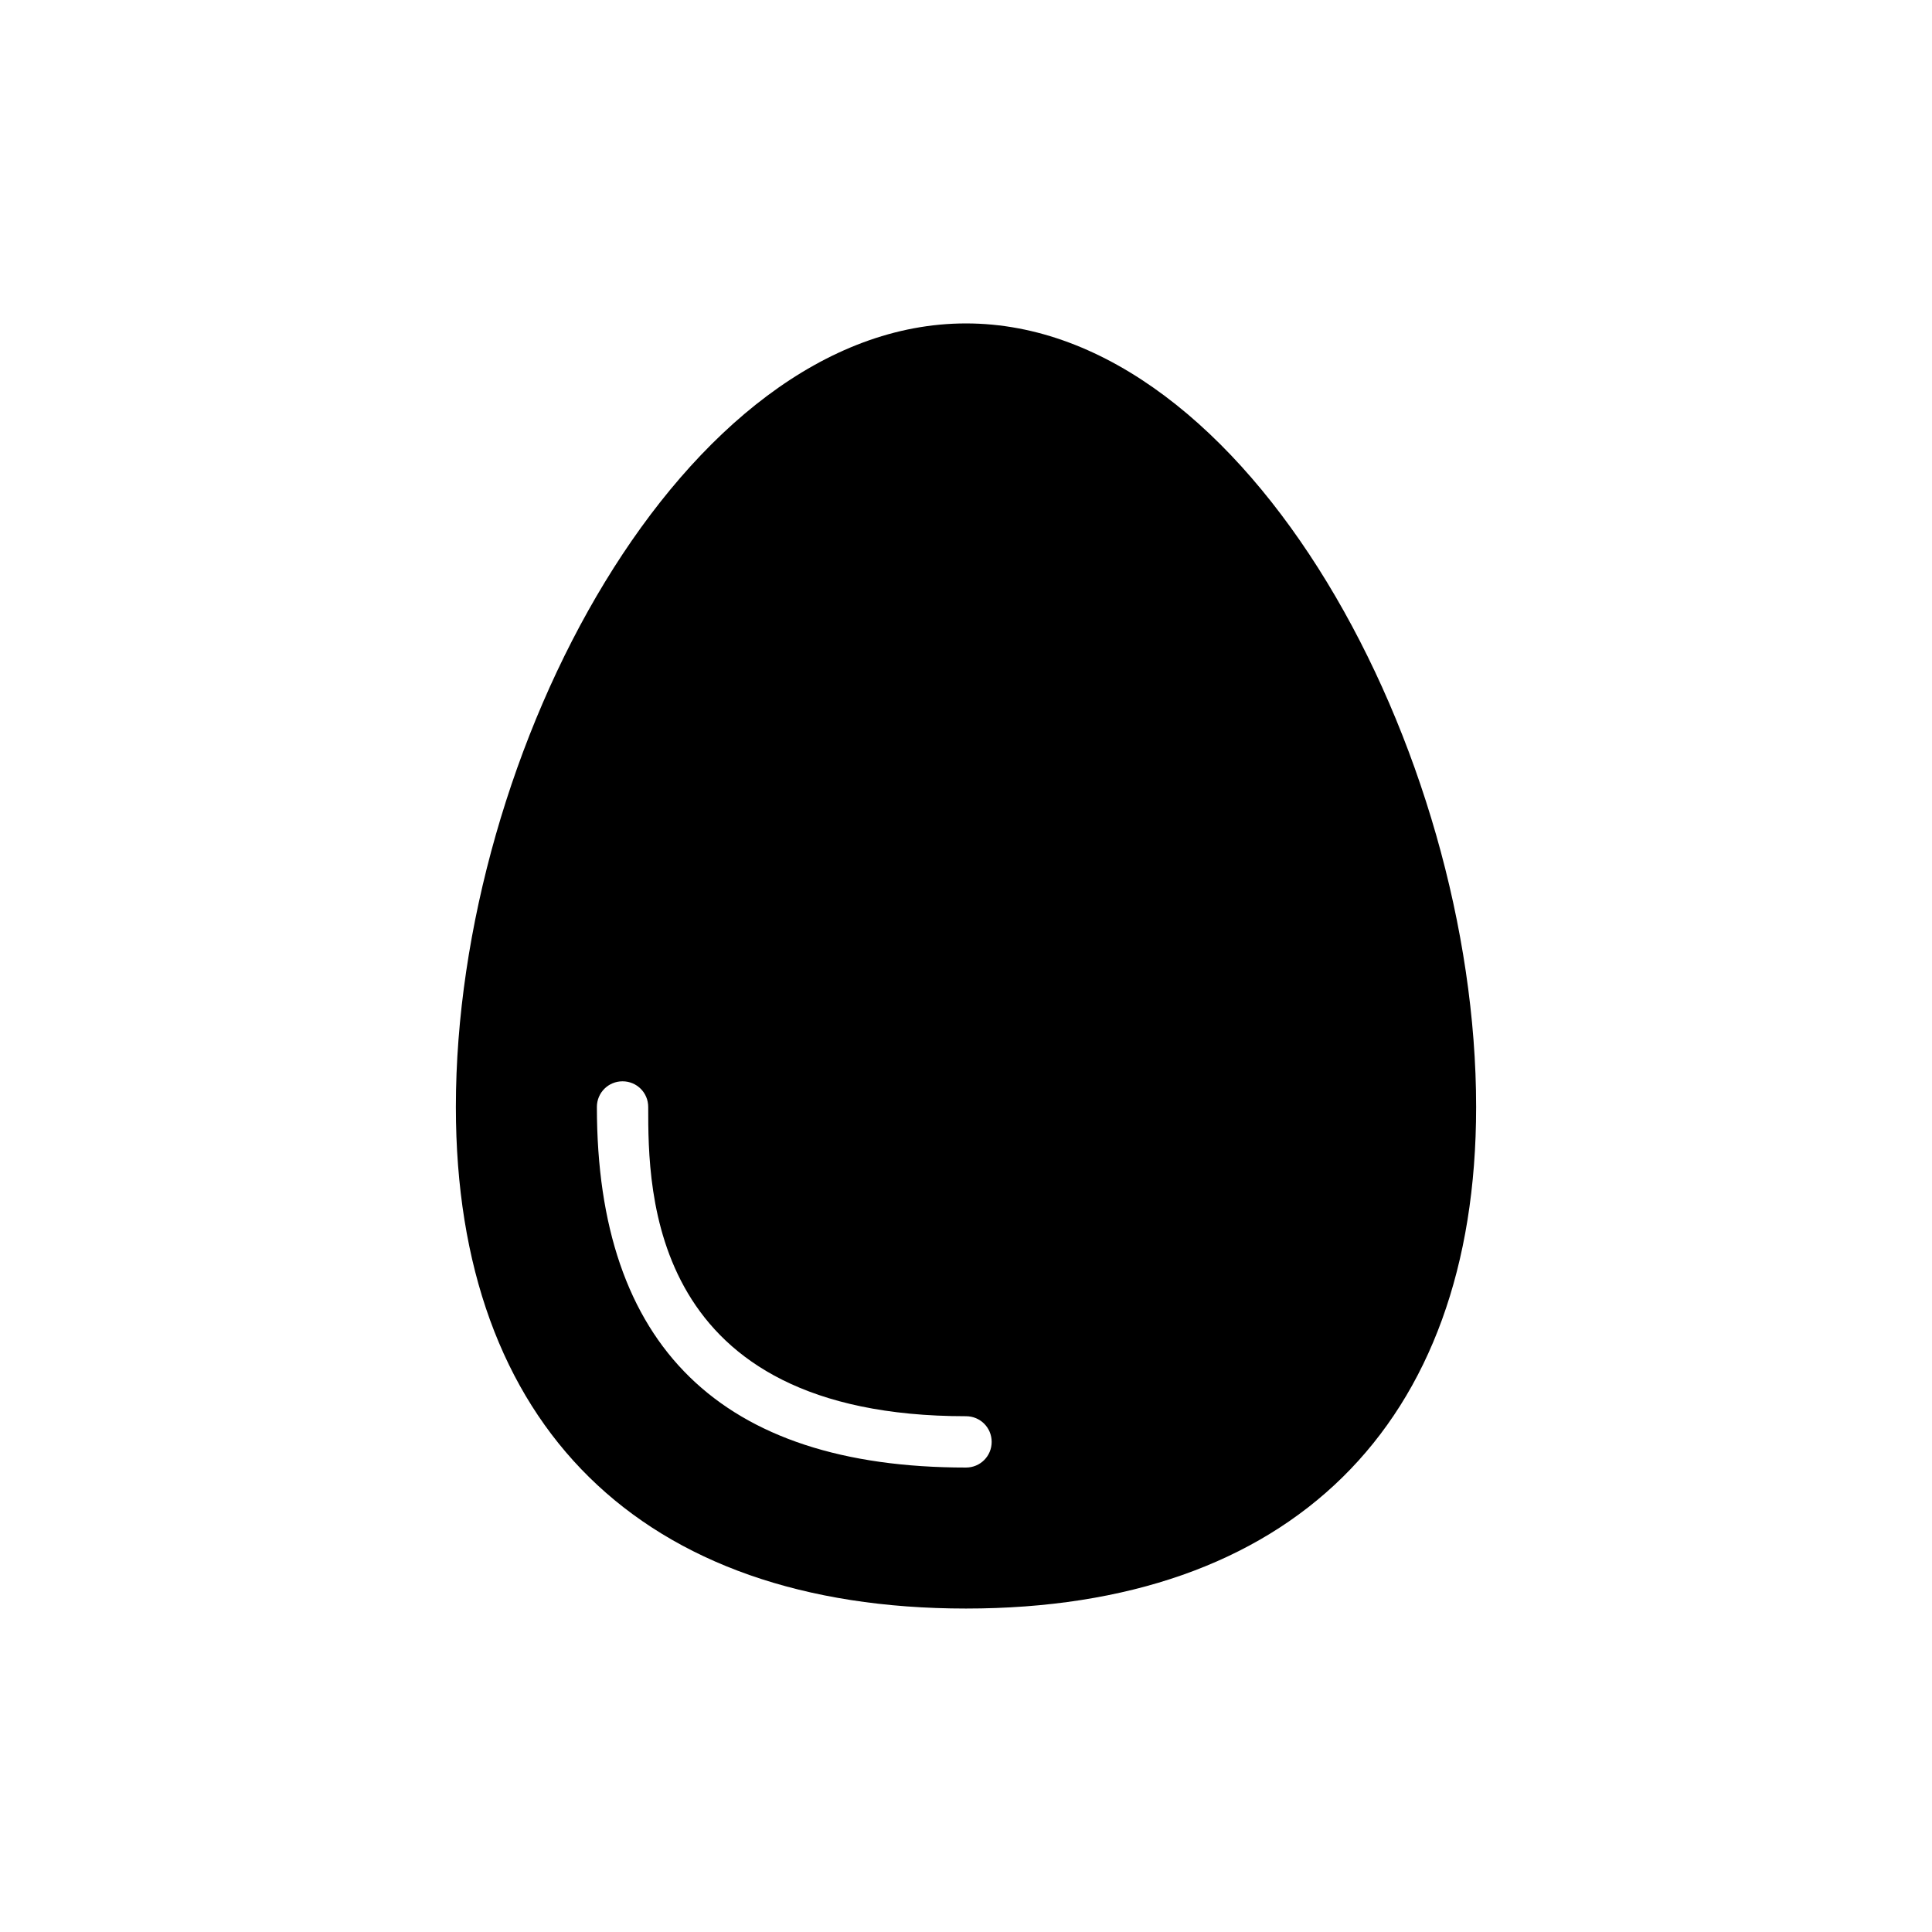 <?xml version="1.0" encoding="UTF-8"?>
<!-- Uploaded to: ICON Repo, www.svgrepo.com, Generator: ICON Repo Mixer Tools -->
<svg fill="#000000" width="800px" height="800px" version="1.1" viewBox="144 144 512 512" xmlns="http://www.w3.org/2000/svg">
 <path d="m535.19 437.36c0-94.043-60.375-207.65-135.19-207.65-74.898 0-135.19 113.52-135.19 207.65 0 84.473 49.207 132.92 135.19 132.92 85.898 0 135.19-48.531 135.19-132.92zm-233.01 0c0-3.777 3.023-6.801 6.801-6.801 3.777 0 6.801 3.023 6.801 6.801 0 22.418 0 81.953 84.219 81.953 3.777 0 6.801 3.023 6.801 6.801 0 3.777-3.023 6.801-6.801 6.801-64.906 0.004-97.82-32.156-97.82-95.555z"/>
</svg>